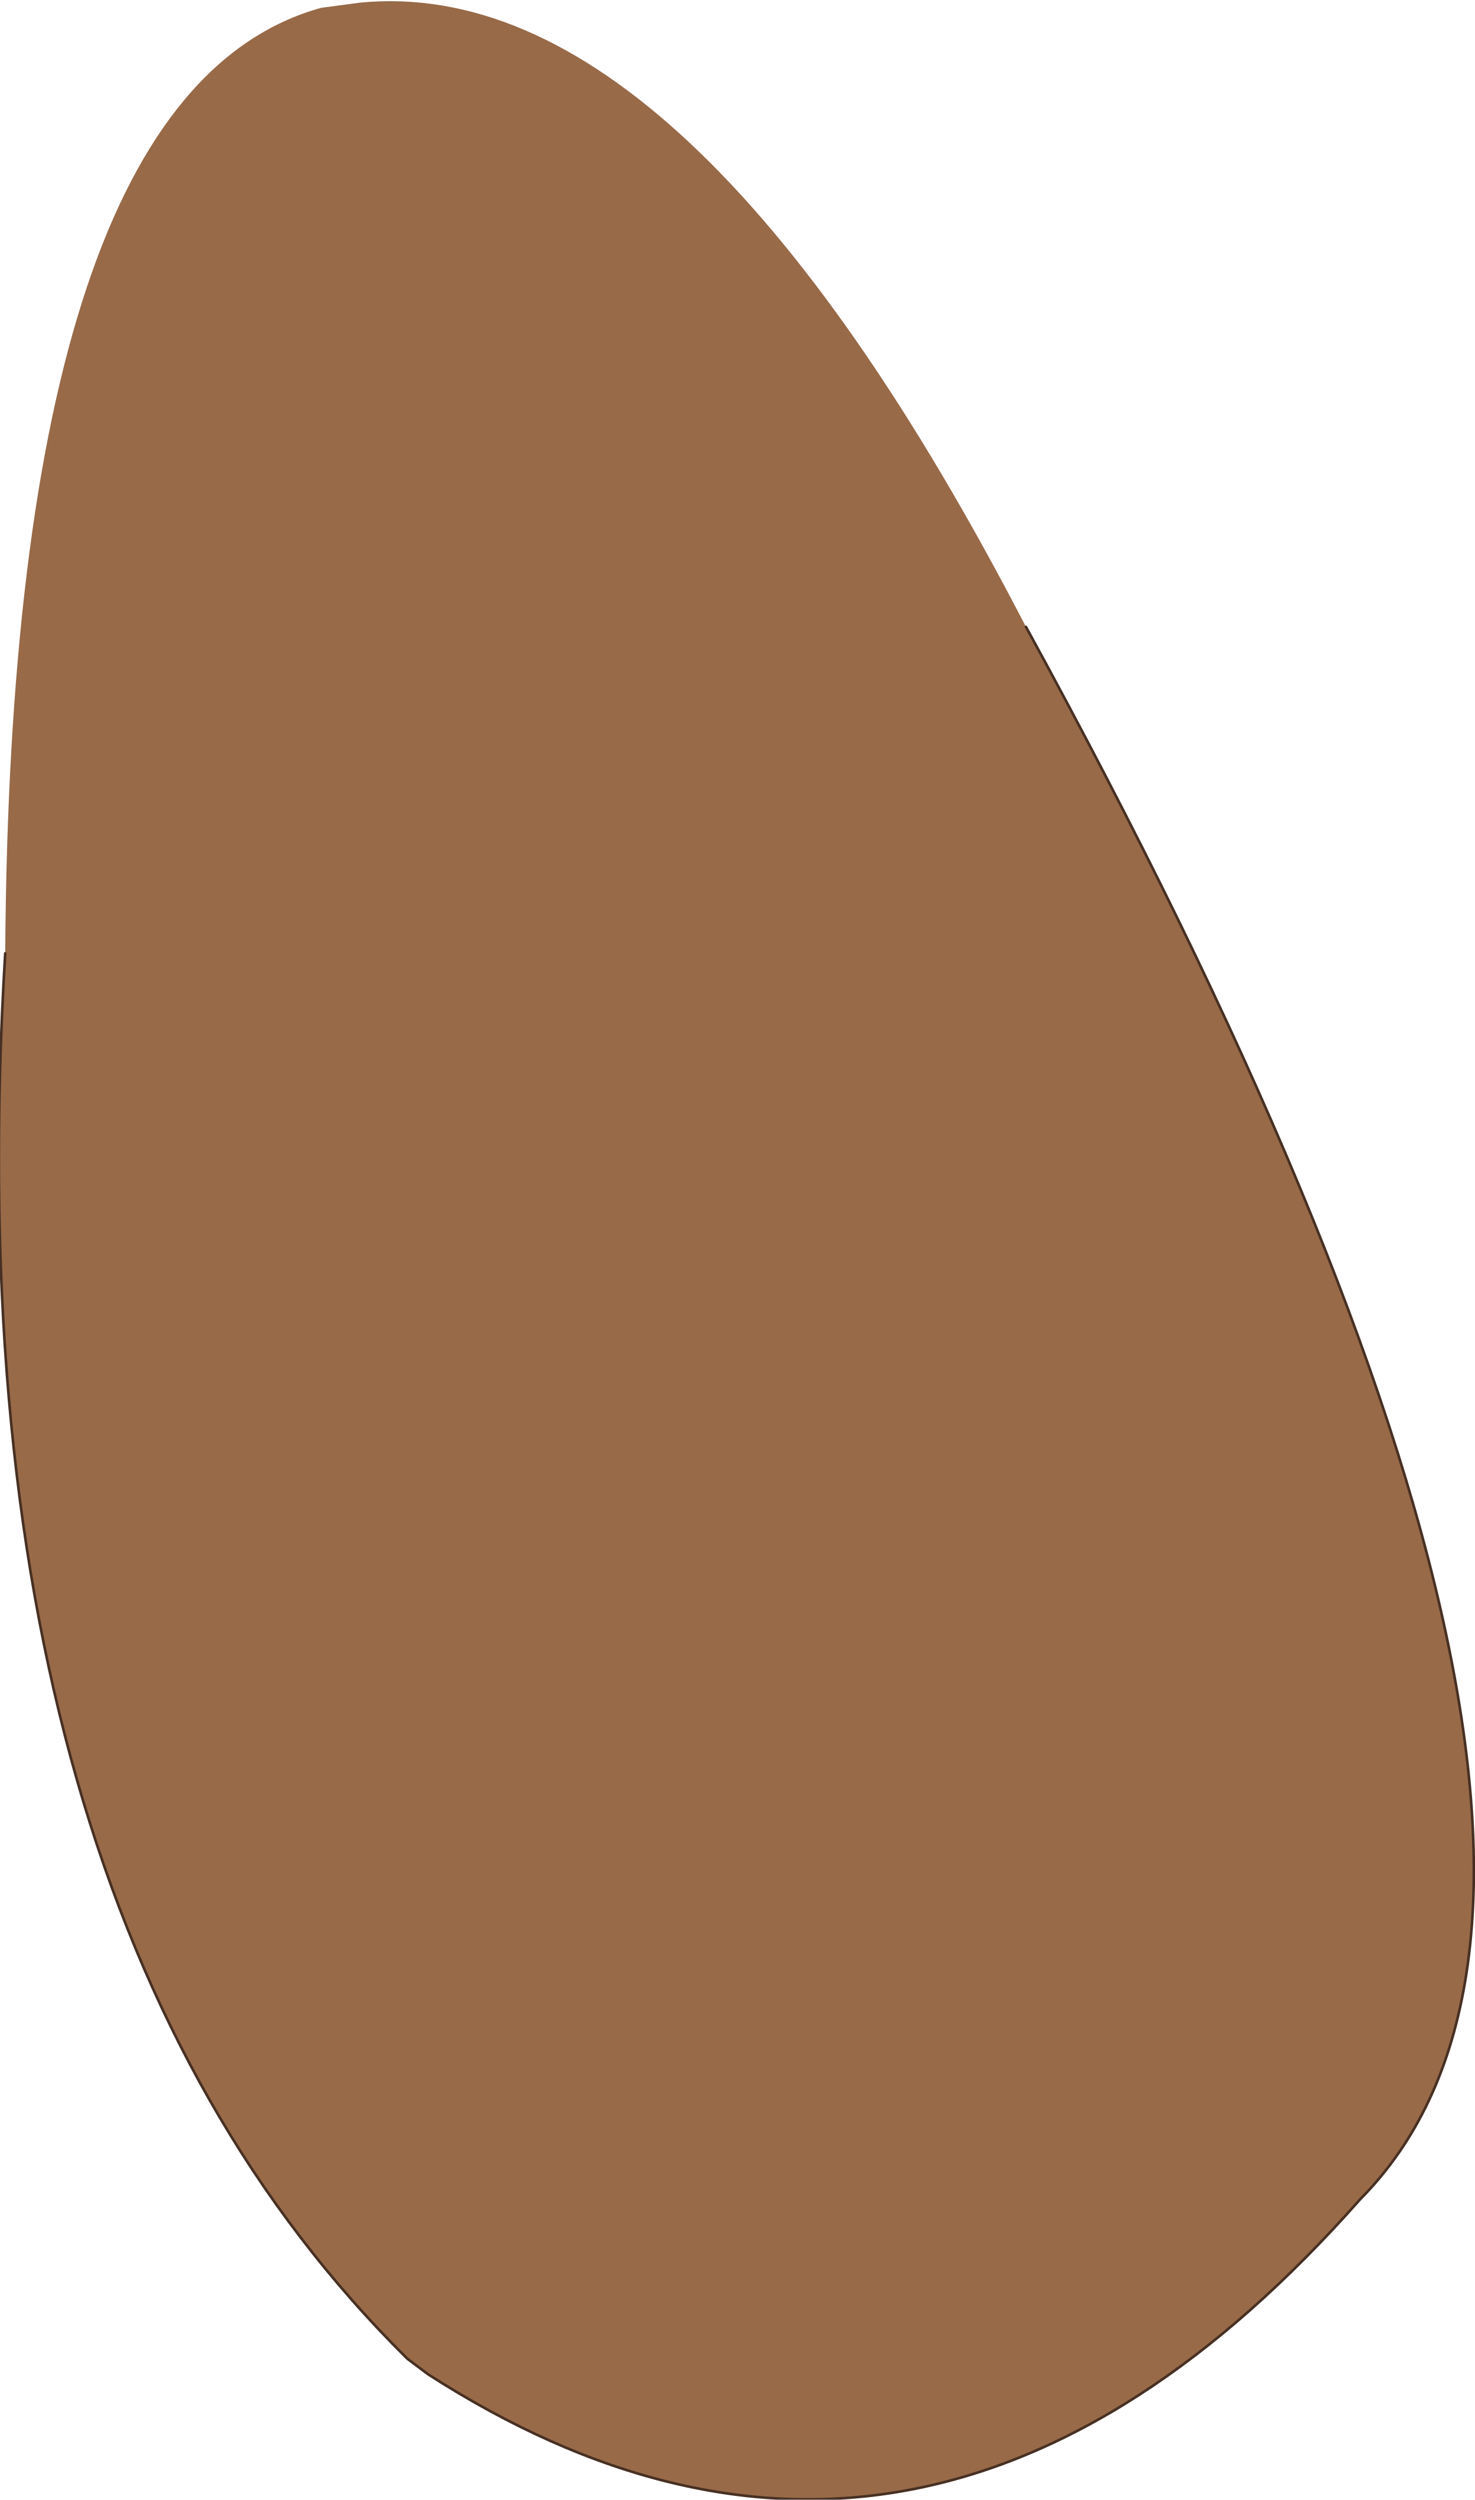 <?xml version="1.0" encoding="UTF-8" standalone="no"?>
<svg xmlns:xlink="http://www.w3.org/1999/xlink" height="47.85px" width="28.25px" xmlns="http://www.w3.org/2000/svg">
  <g transform="matrix(1.0, 0.0, 0.0, 1.0, 14.0, 26.9)">
    <path d="M-13.9 -8.65 Q-13.8 -25.1 -7.85 -26.75 L-7.1 -26.85 Q-0.85 -27.45 5.65 -14.9 18.55 8.65 12.05 15.2 3.7 24.65 -5.8 18.55 L-6.2 18.25 Q-15.0 9.55 -13.9 -8.65" fill="#986a48" fill-rule="evenodd" stroke="none"/>
    <path d="M-13.9 -8.65 Q-15.0 9.55 -6.2 18.25 L-5.8 18.55 Q3.7 24.65 12.05 15.2 18.55 8.65 5.65 -14.9" fill="none" stroke="#473023" stroke-linecap="round" stroke-linejoin="round" stroke-width="0.05"/>
  </g>
</svg>
